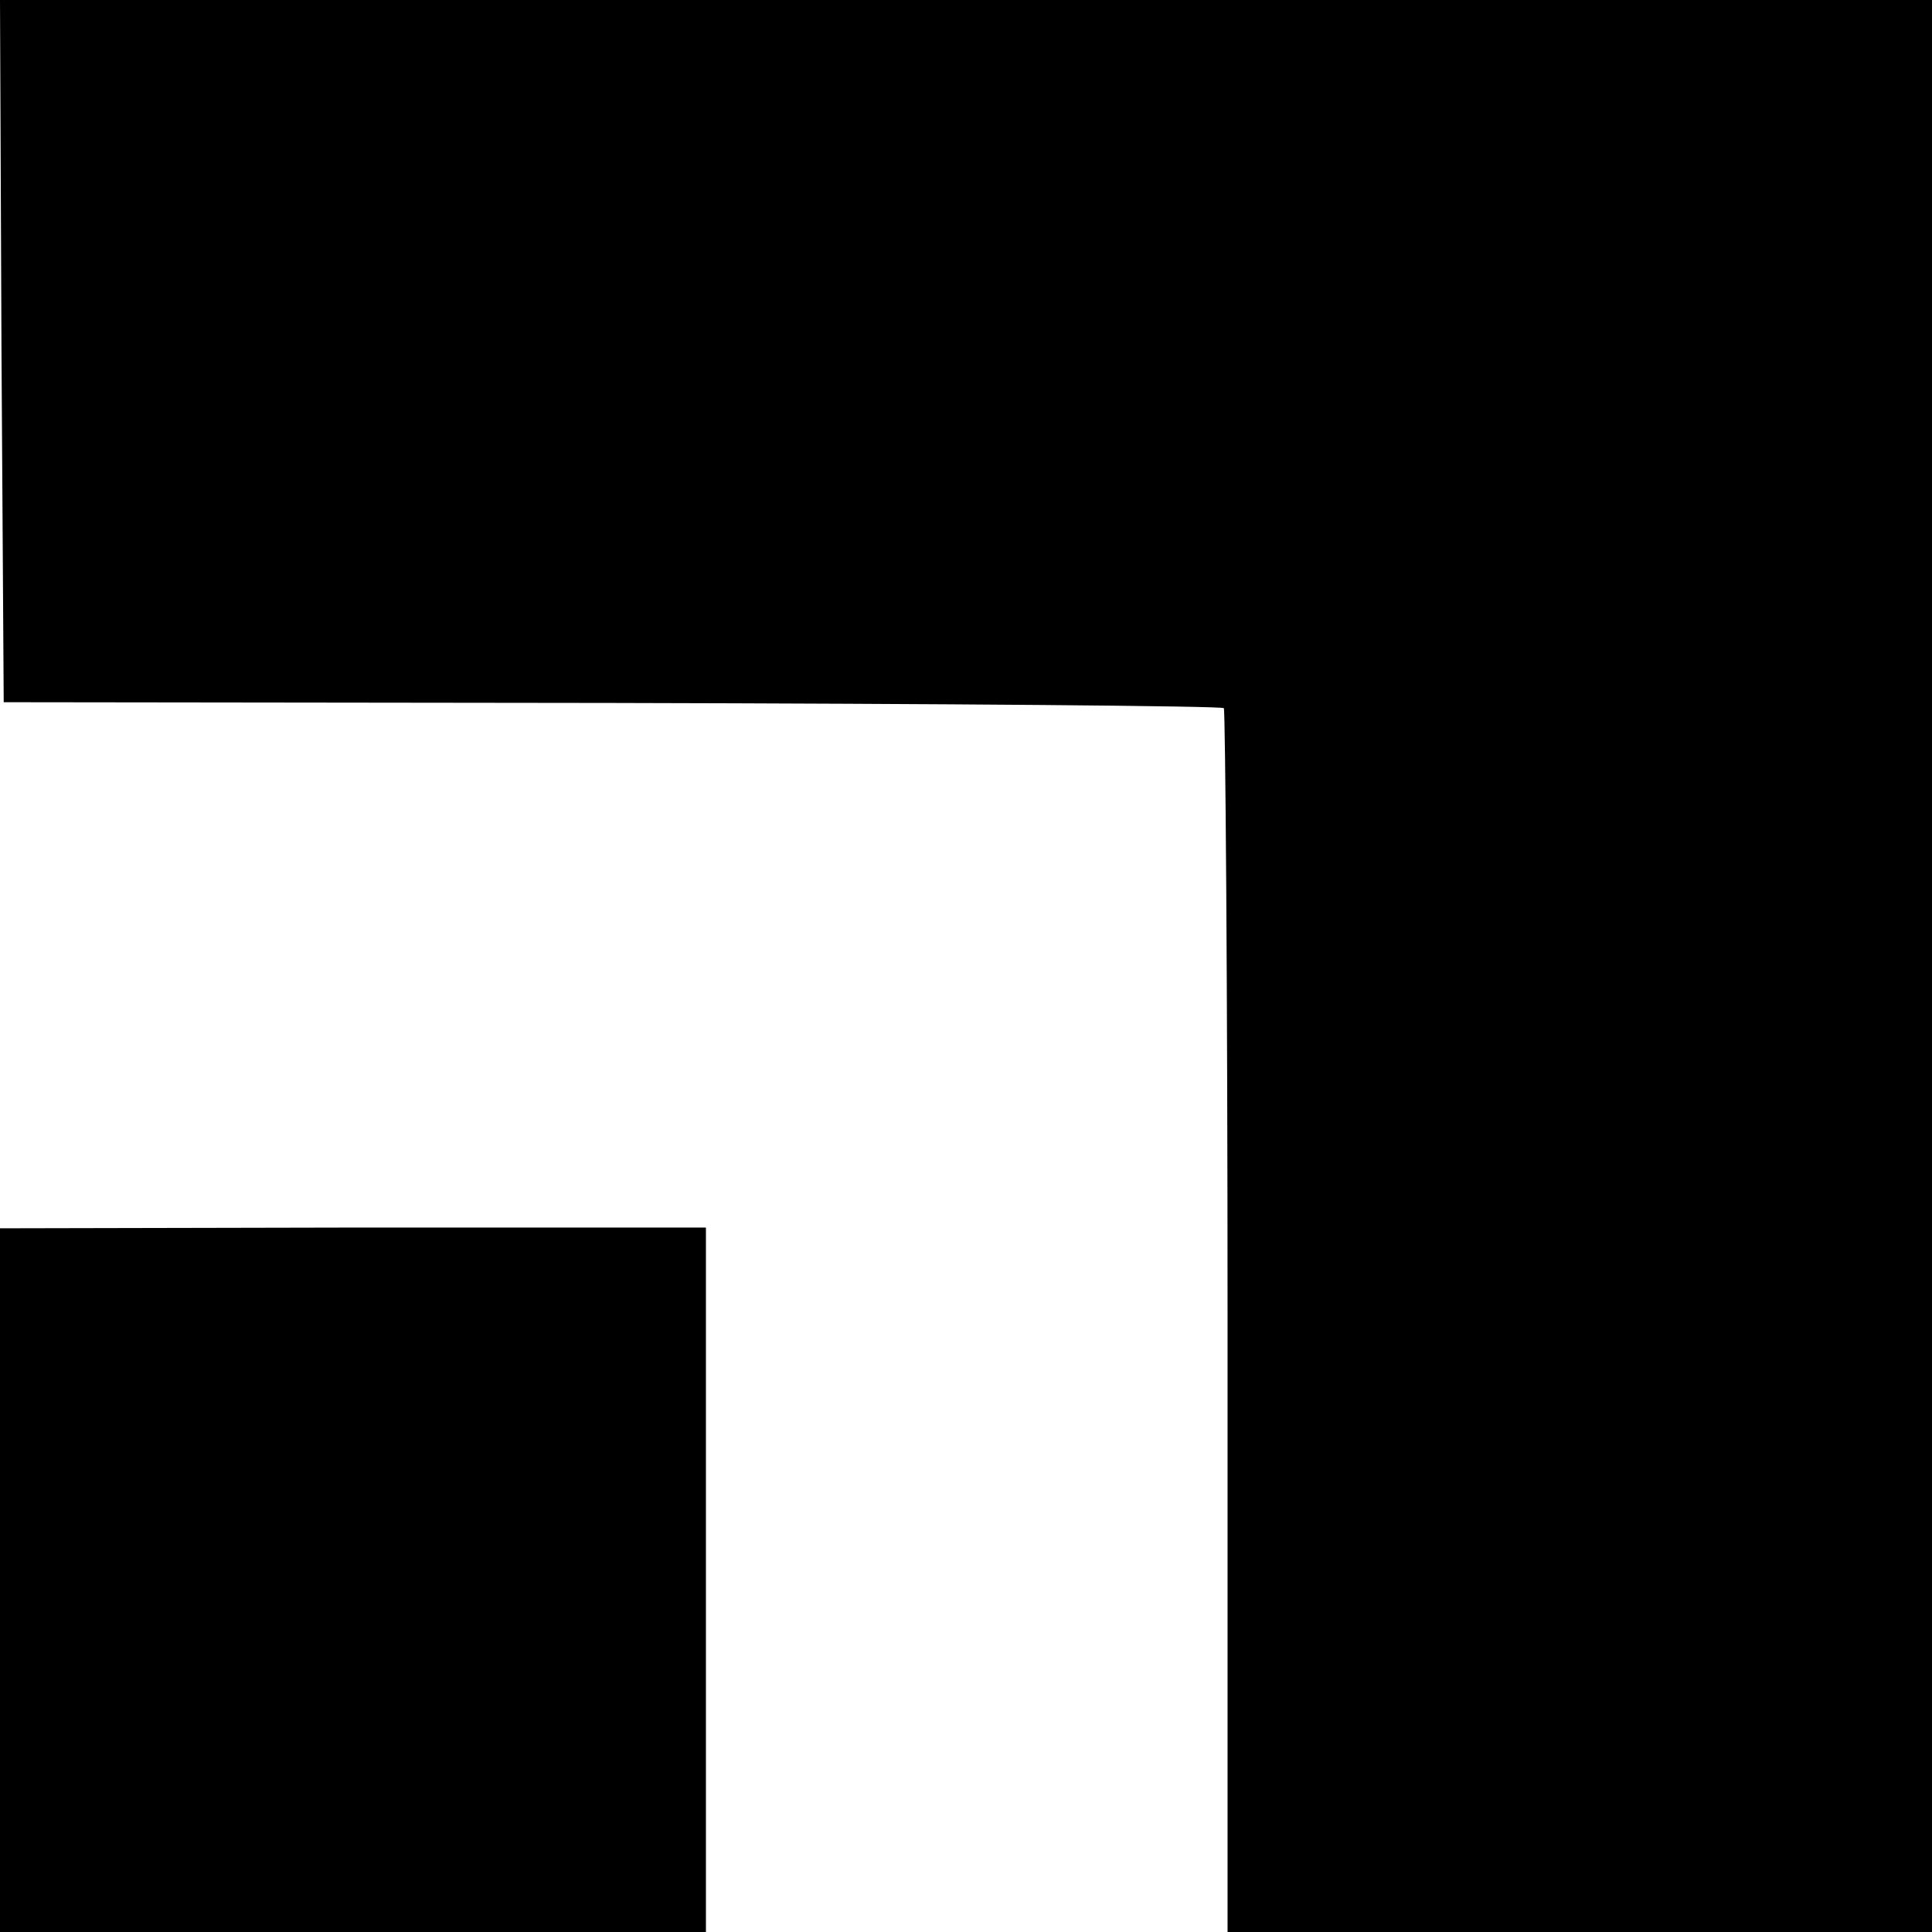 <?xml version="1.0" standalone="no"?>
<!DOCTYPE svg PUBLIC "-//W3C//DTD SVG 20010904//EN"
 "http://www.w3.org/TR/2001/REC-SVG-20010904/DTD/svg10.dtd">
<svg version="1.0" xmlns="http://www.w3.org/2000/svg"
 width="260pt" height="260pt" viewBox="0 0 260 260"
 preserveAspectRatio="xMidYMid meet">
<g transform="translate(0,260) scale(0.1,-0.1)"
fill="#000000" stroke="none">
<path d="M2 2128 l3 -473 818 -1 c450 -1 821 -4 824 -7 2 -3 5 -375 5 -826 l0
-821 474 0 474 0 0 1300 0 1300 -1300 0 -1300 0 2 -472z"/>
<path d="M0 474 l0 -474 475 0 475 0 0 474 0 474 -475 0 -475 -1 0 -473z"/>
</g>
</svg>
